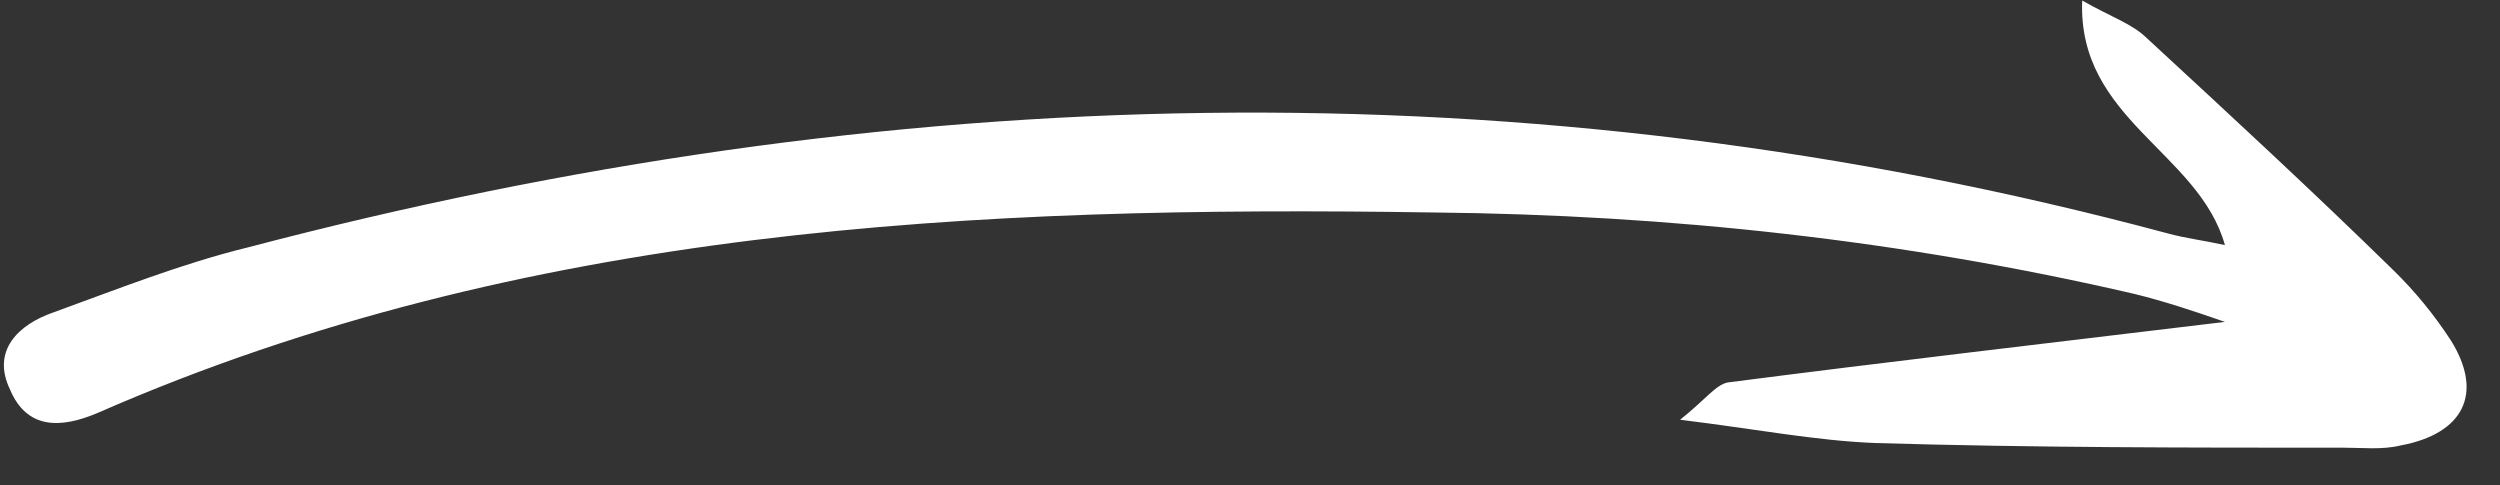 <svg width="67" height="13" viewBox="0 0 67 13" fill="none" xmlns="http://www.w3.org/2000/svg">
<rect x="0" y="0" width="67" height="13" fill="#333333" stroke="none"/>
<path d="M59.628 8.627C54.974 9.189 50.638 9.689 46.303 10.25C45.984 10.313 45.729 10.687 45.027 11.249C47.068 11.499 48.662 11.811 50.256 11.873C54.464 11.998 58.608 11.998 62.816 11.998C63.326 11.998 63.837 12.06 64.347 11.936C66.004 11.624 66.578 10.562 65.686 9.127C65.239 8.44 64.729 7.816 64.155 7.254C61.987 5.132 59.756 3.072 57.524 1.012C57.142 0.638 56.568 0.451 55.803 0.014C55.675 3.197 58.927 4.071 59.628 6.568C59.054 6.443 58.544 6.38 58.098 6.256C40.883 1.637 23.732 2.136 6.644 6.63C4.859 7.067 3.137 7.754 1.416 8.378C0.523 8.69 -0.242 9.376 0.268 10.438C0.715 11.499 1.607 11.499 2.627 11.062C14.04 6.068 26.155 5.507 38.396 5.694C44.772 5.756 51.021 6.443 57.206 7.878C57.971 8.066 58.736 8.315 59.628 8.627Z" fill="white"/>
</svg>
